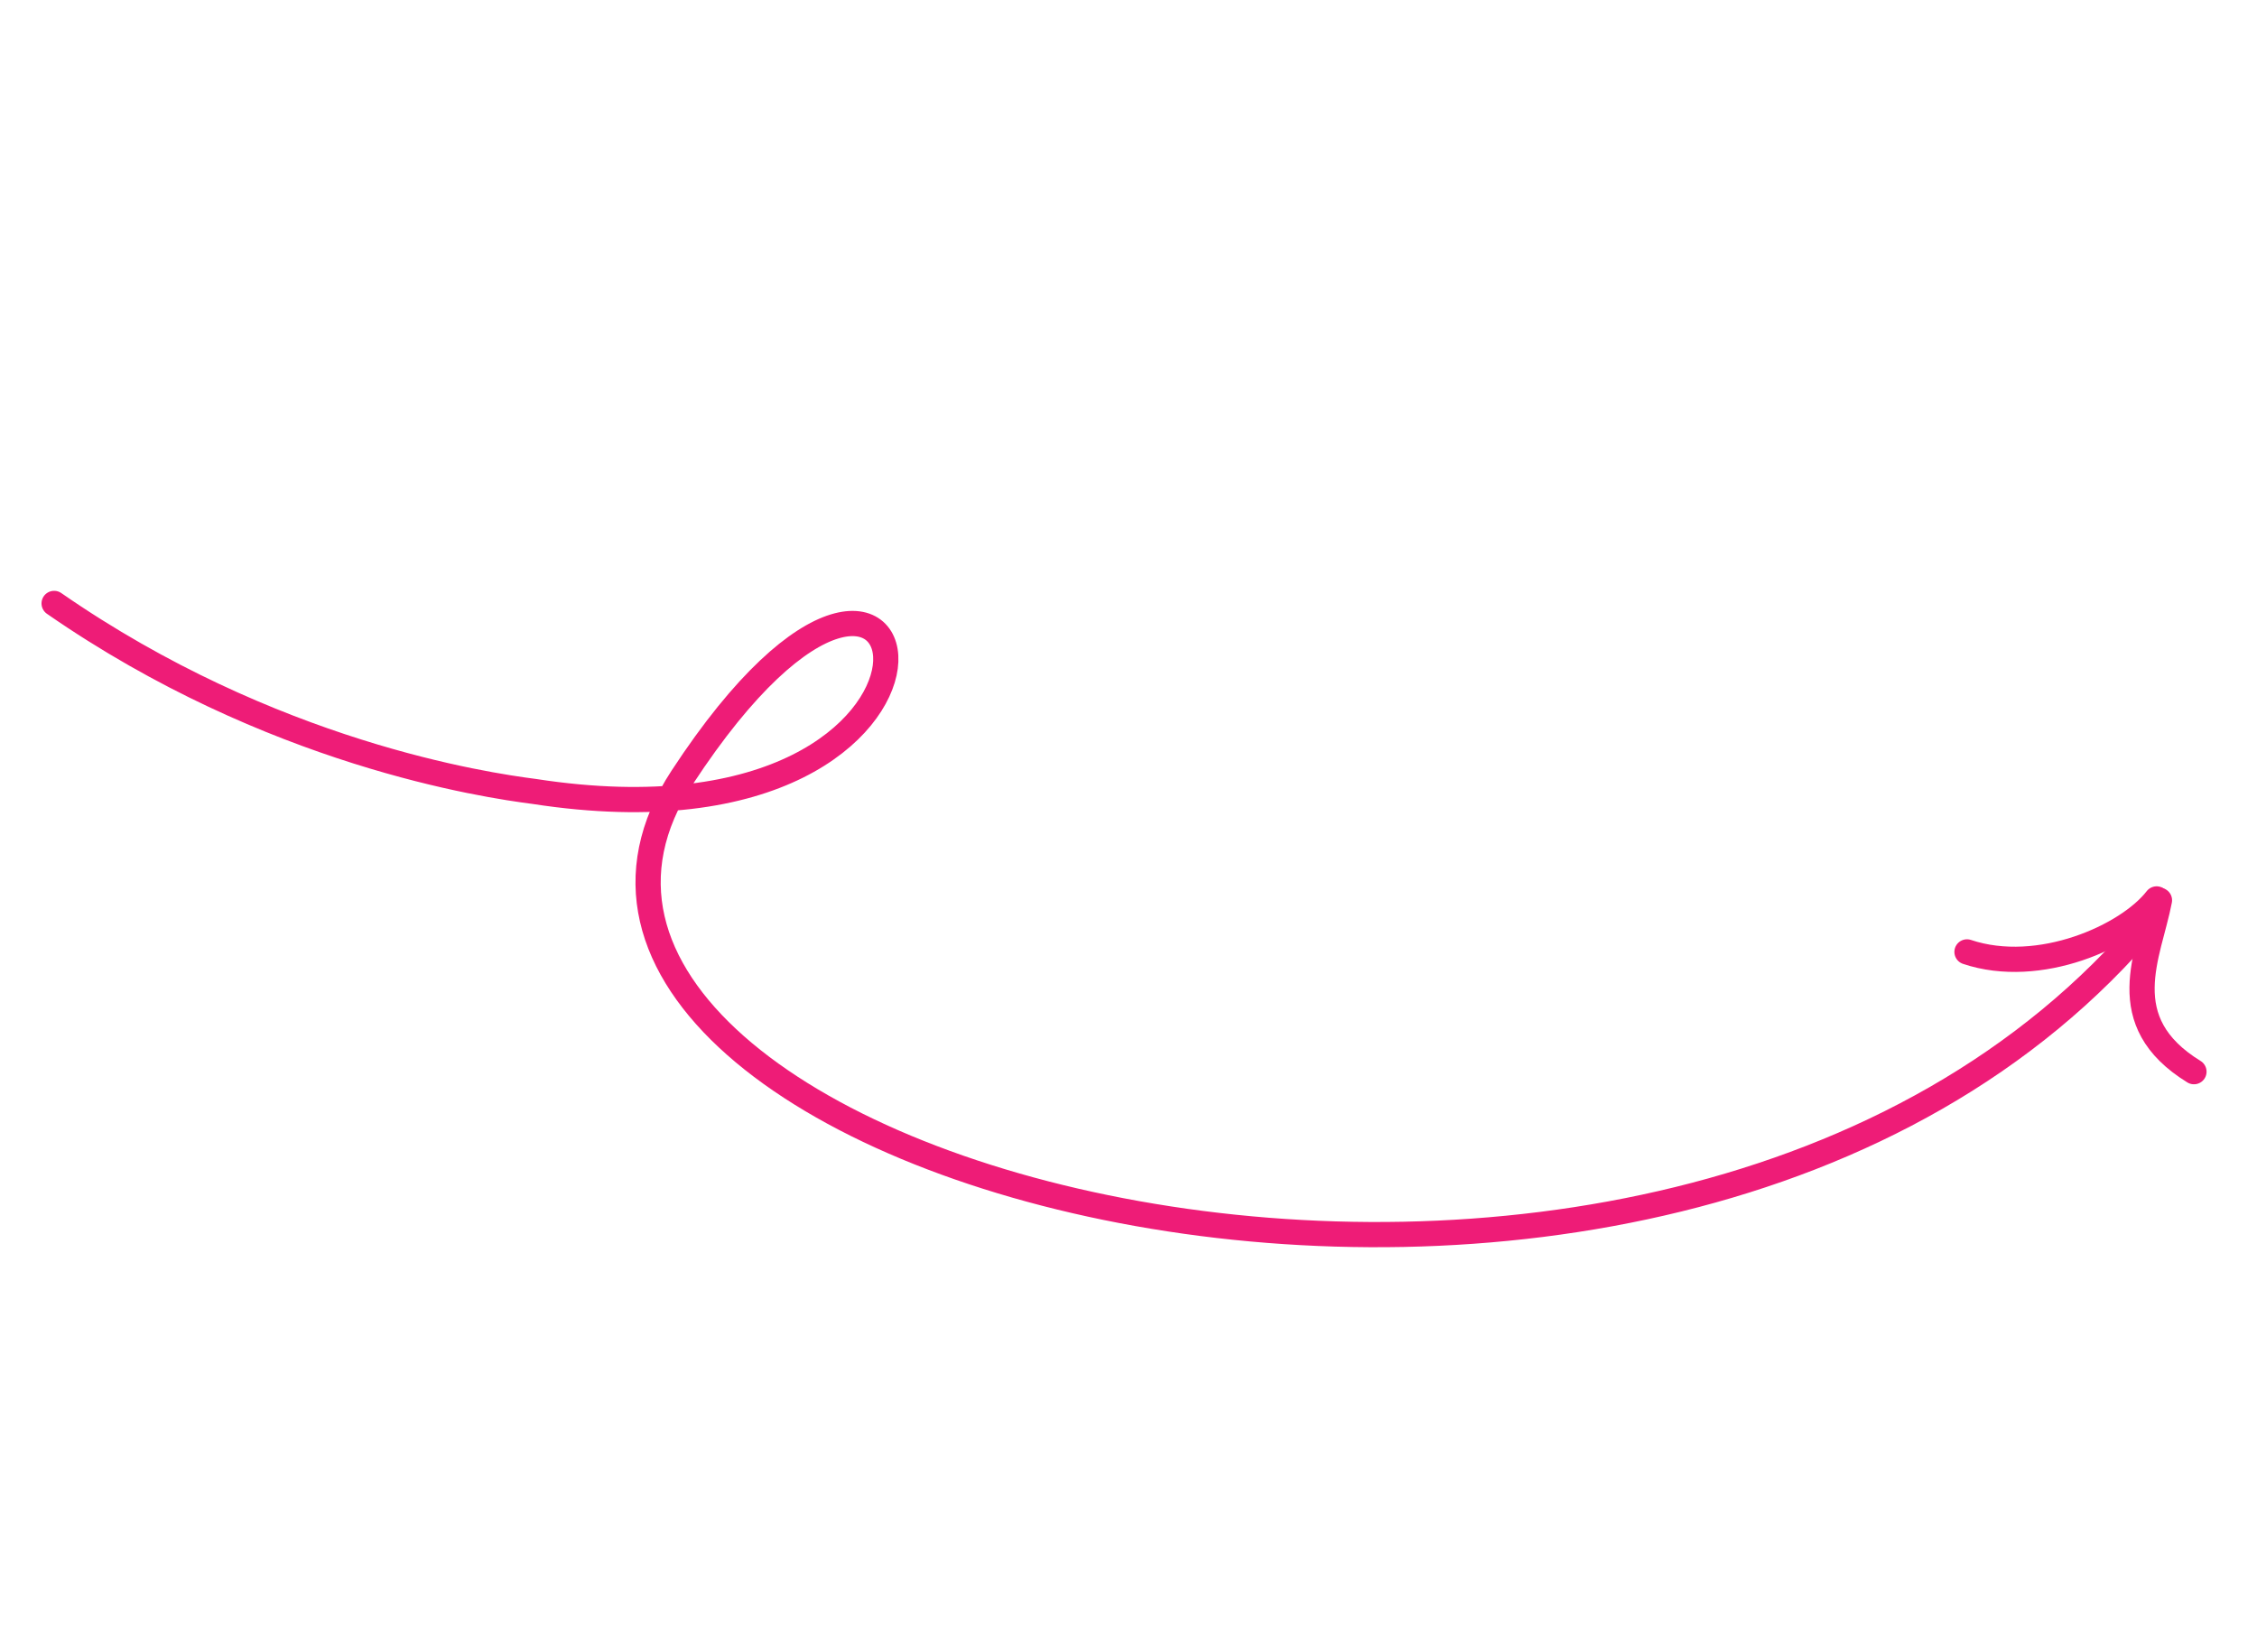 <?xml version="1.0" encoding="UTF-8"?> <svg xmlns="http://www.w3.org/2000/svg" width="179" height="131" viewBox="0 0 179 131" fill="none"> <path d="M170.5 73C131.709 119.373 33.962 92.423 54.103 61.661C74.243 30.898 80.826 68.704 42.372 62.774C38.534 62.279 21.496 59.788 4.292 47.861" stroke="#EE1C77" stroke-width="2" stroke-linecap="round"></path> <path d="M171.041 71.297C168.752 74.258 161.738 77.426 156 75.5" stroke="#EE1C77" stroke-width="2" stroke-linecap="round"></path> <path d="M171.265 71.407C170.435 75.744 167.5 81 174 85" stroke="#EE1C77" stroke-width="2" stroke-linecap="round"></path> </svg> 